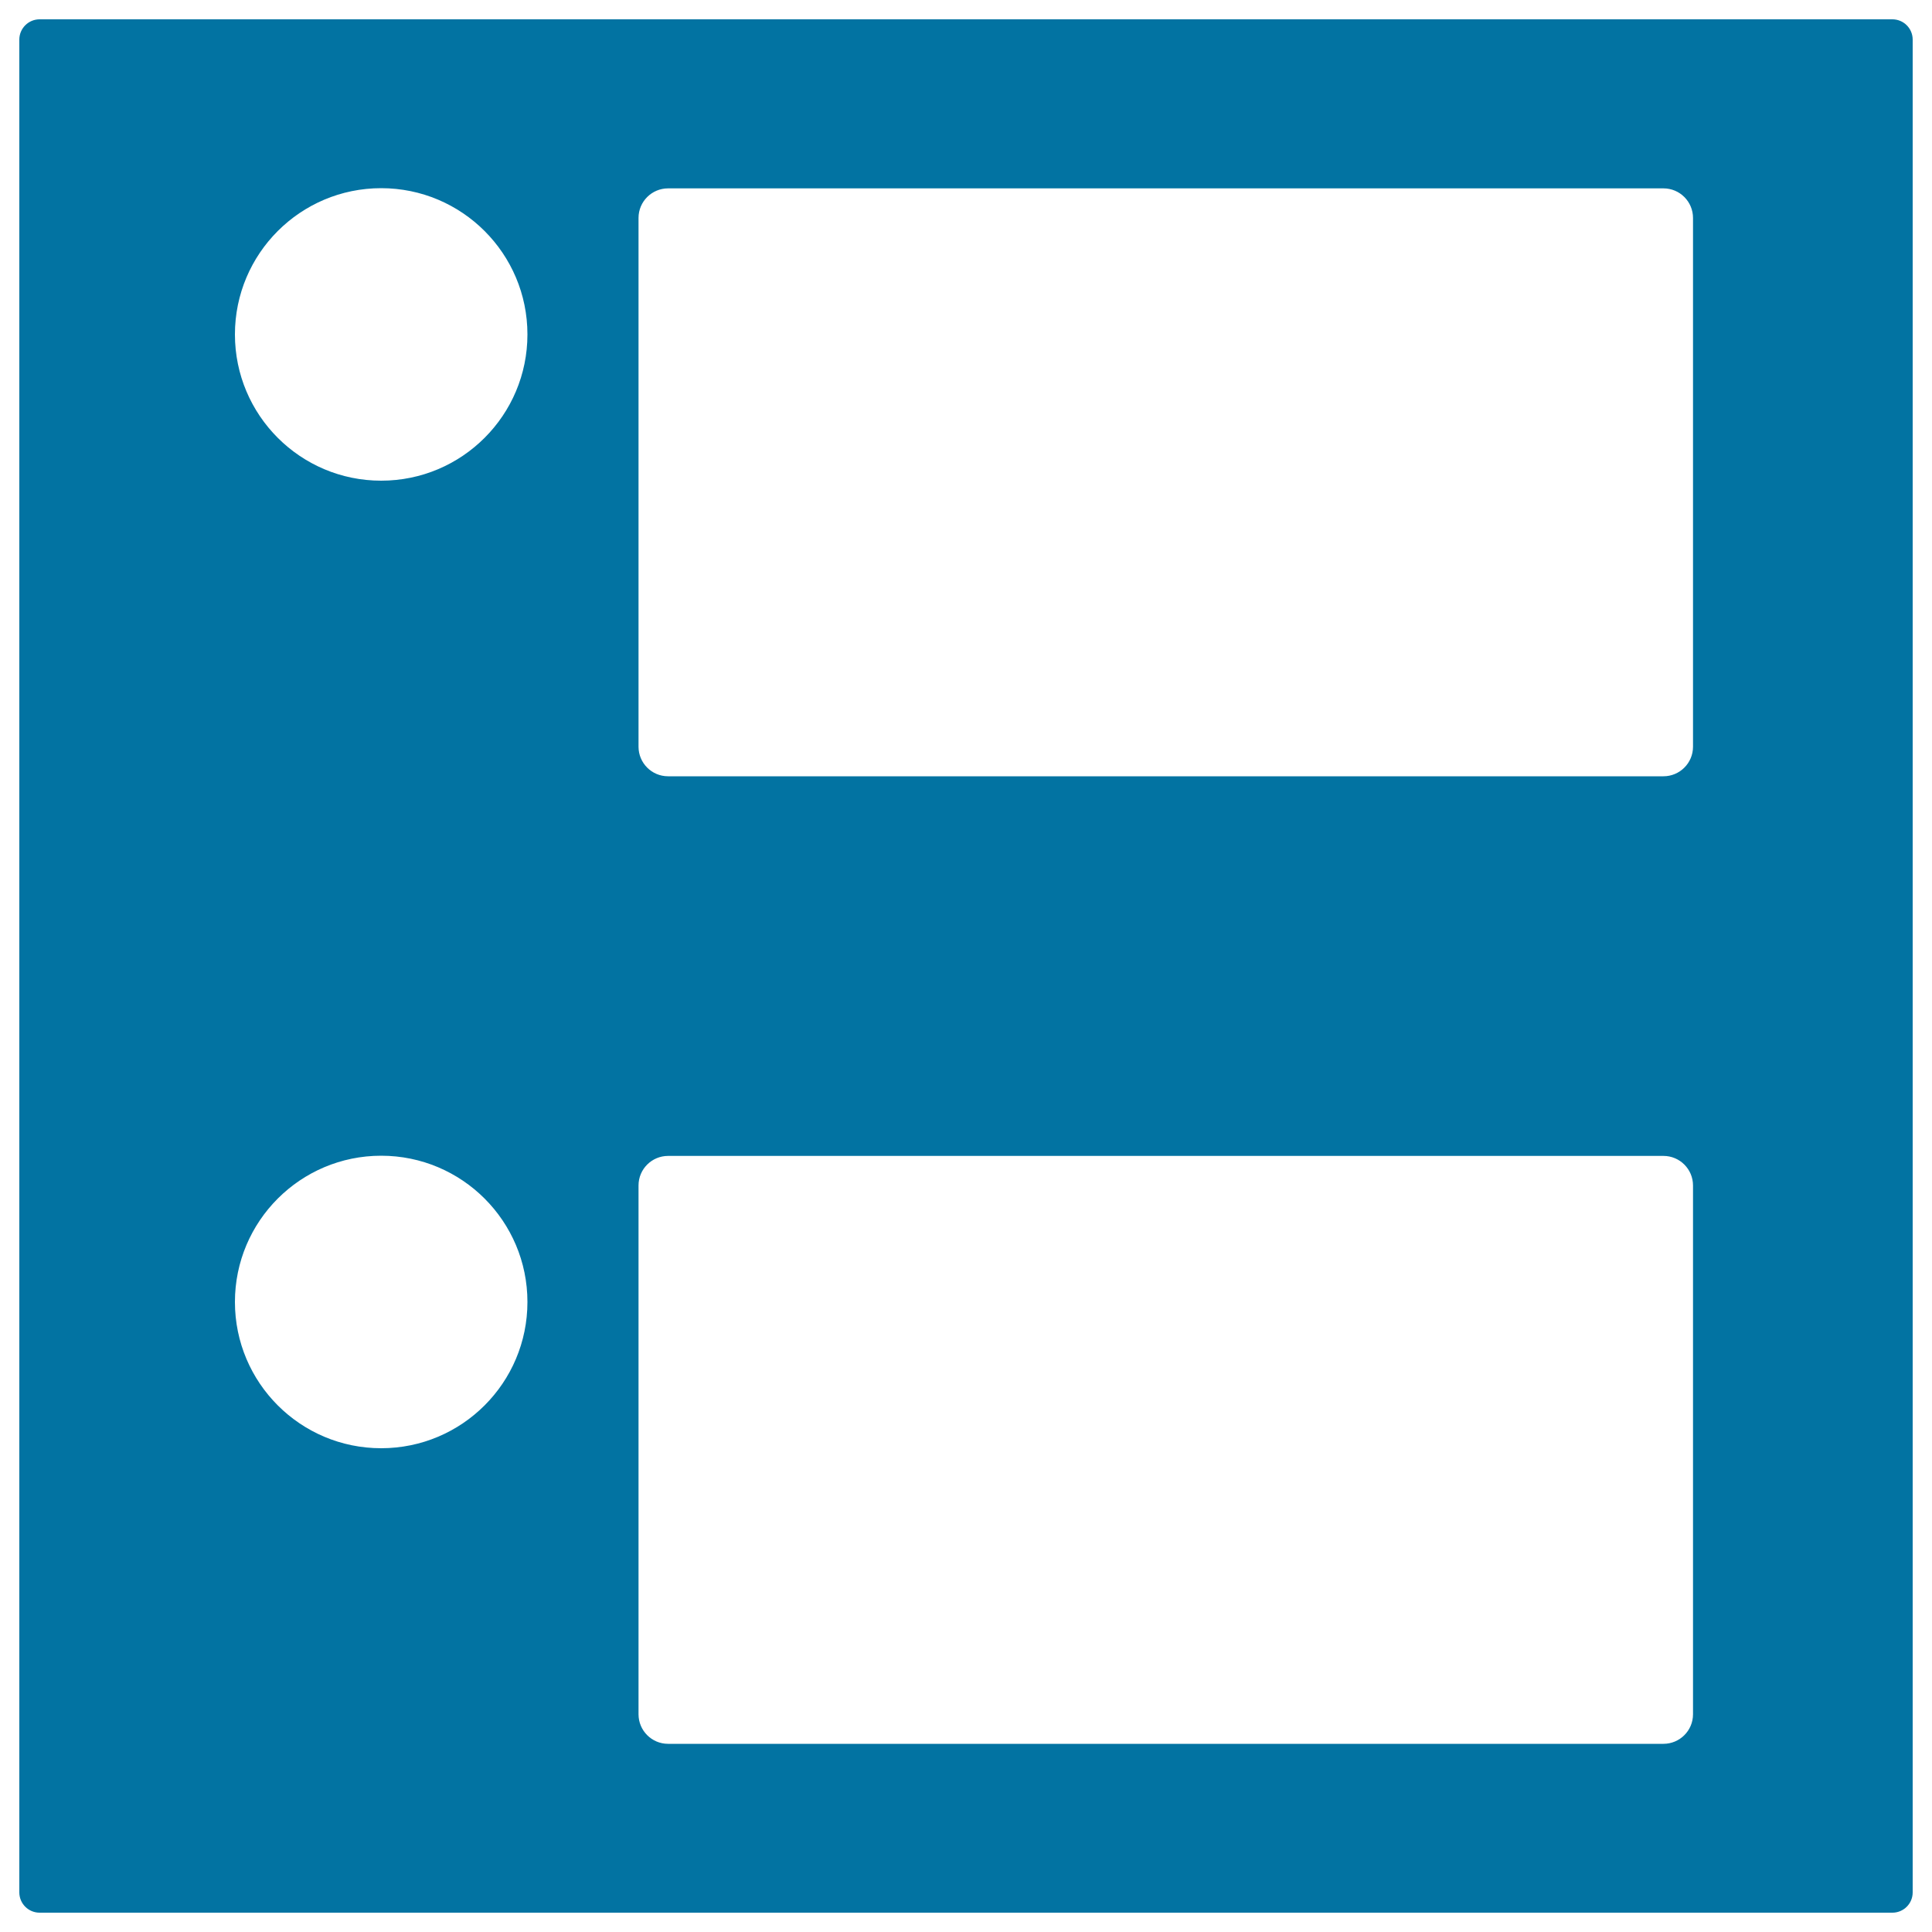 <svg xmlns="http://www.w3.org/2000/svg" viewBox="0 0 1000 1000" style="fill:#0273a2">
<title>List Button SVG icon</title>
<g><path d="M979.5,10h-959C14.7,10,10,14.7,10,20.5v959c0,5.8,4.7,10.5,10.5,10.5h959c5.8,0,10.5-4.7,10.5-10.5v-959C990,14.7,985.3,10,979.5,10z M197.3,749.6c-41.8,0-75.7-33.9-75.7-75.7c0-41.8,33.9-75.7,75.7-75.7s75.7,33.9,75.7,75.7C273,715.7,239.1,749.6,197.3,749.6z M197.3,248.8c-41.8,0-75.7-33.9-75.7-75.7c0-41.8,33.9-75.7,75.7-75.7s75.7,33.9,75.7,75.7C273,214.9,239.1,248.8,197.3,248.8z M876.3,887.3c0,8.5-6.9,15.3-15.3,15.3H345.8c-8.5,0-15.3-6.9-15.3-15.3V613.6c0-8.5,6.9-15.3,15.3-15.3H861c8.5,0,15.3,6.9,15.3,15.3V887.3L876.3,887.3z M876.3,386.5c0,8.5-6.9,15.3-15.3,15.3H345.8c-8.5,0-15.3-6.9-15.3-15.3V112.8c0-8.5,6.9-15.3,15.3-15.3H861c8.5,0,15.3,6.9,15.3,15.3V386.5L876.3,386.5z"/></g>
</svg>
